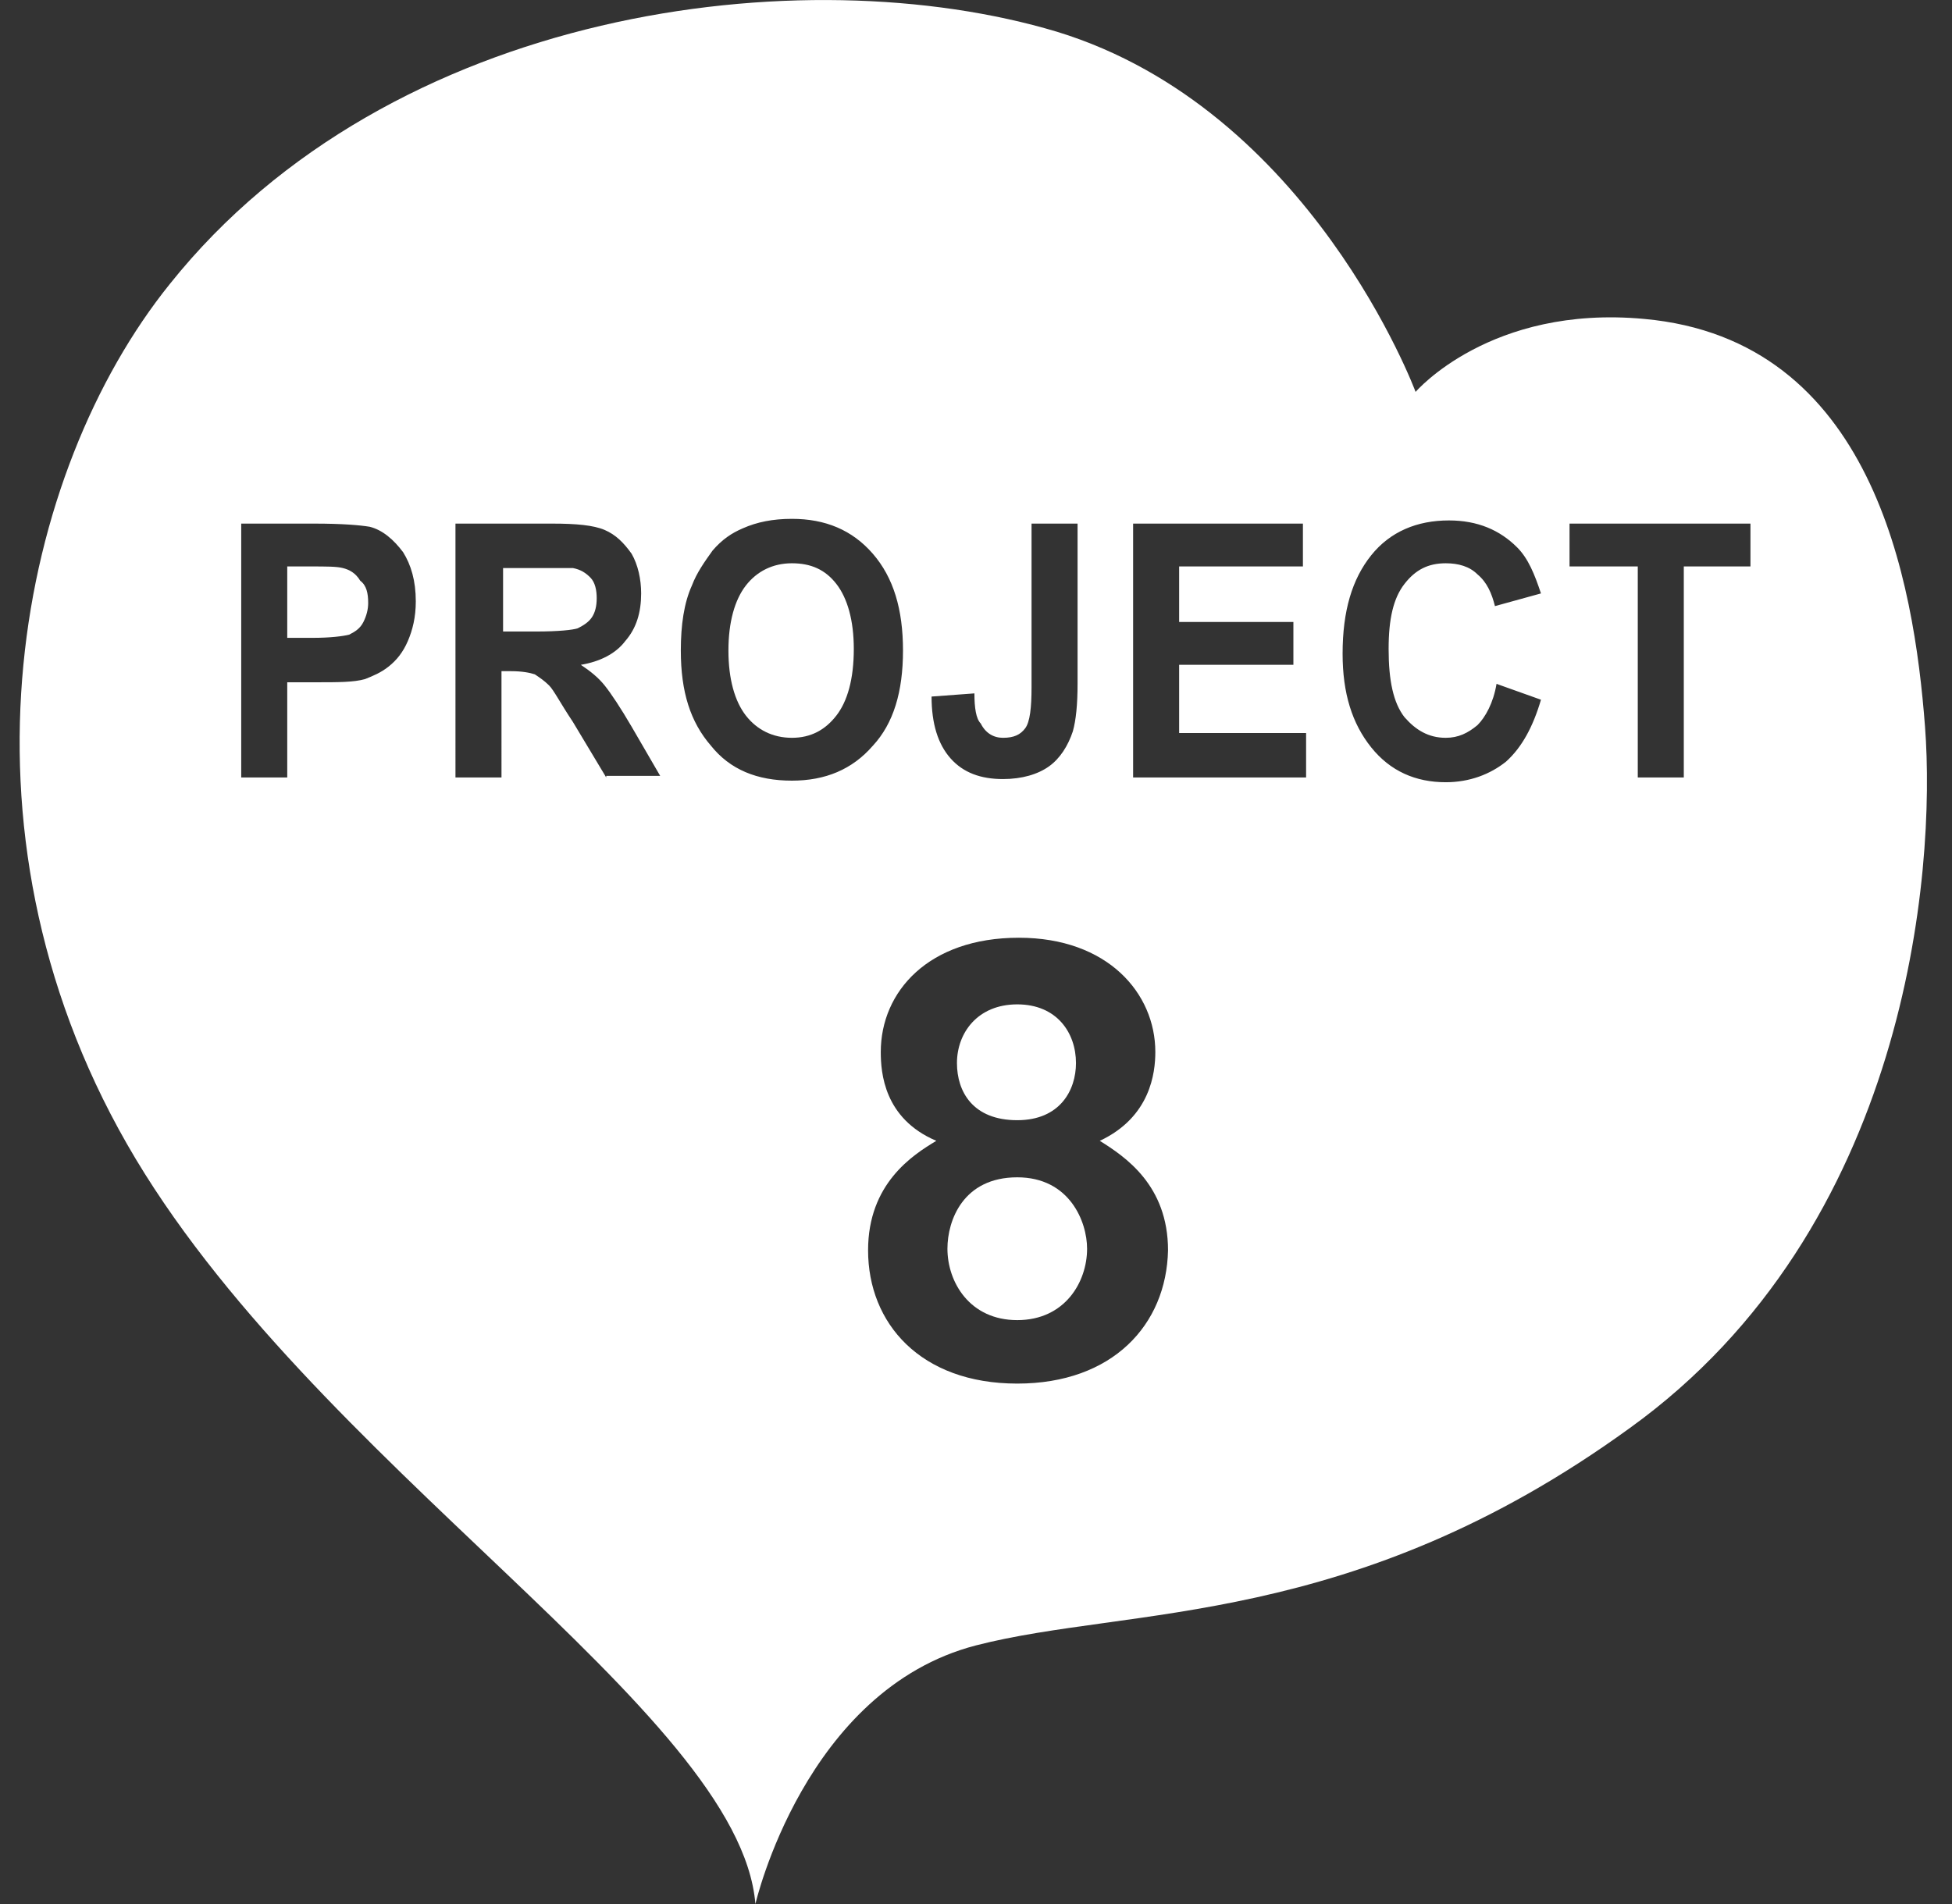 <?xml version="1.0" encoding="utf-8"?>
<!-- Generator: Adobe Illustrator 25.2.3, SVG Export Plug-In . SVG Version: 6.00 Build 0)  -->
<svg version="1.1" id="レイヤー_1" xmlns="http://www.w3.org/2000/svg" xmlns:xlink="http://www.w3.org/1999/xlink" x="0px"
	 y="0px" viewBox="0 0 123 120" style="enable-background:new 0 0 123 120;" xml:space="preserve">
<rect x="0" y="0" width="123" height="120" fill="#333333" stroke="none"/>
<style type="text/css">
	.st0{fill:#FFFFFF;}
</style>
<g>
	<path class="st0" d="M37.3,38.9c0.2-0.3,0.3-0.7,0.3-1.2s-0.1-1-0.4-1.3c-0.3-0.3-0.6-0.5-1.1-0.6c-0.2,0-0.9,0-2.1,0h-2.3v4h2.1
		c1.4,0,2.3-0.1,2.6-0.2C36.8,39.4,37.1,39.2,37.3,38.9z"/>
	<path class="st0" d="M21.6,35.8c-0.4-0.1-1-0.1-2.1-0.1h-1.4v4.5h1.6c1.1,0,1.9-0.1,2.3-0.2c0.4-0.2,0.7-0.4,0.9-0.8
		c0.2-0.4,0.3-0.8,0.3-1.2c0-0.6-0.1-1.1-0.5-1.4C22.4,36.1,22,35.9,21.6,35.8z"/>
	<path class="st0" d="M49.9,35.5c-1.2,0-2.2,0.5-2.9,1.4s-1.1,2.3-1.1,4.1s0.4,3.2,1.1,4.1s1.7,1.4,2.9,1.4s2.1-0.5,2.8-1.4
		s1.1-2.3,1.1-4.2c0-1.8-0.4-3.2-1.1-4.1C52,35.9,51.1,35.5,49.9,35.5z"/>
</g>
<g>
	<path class="st0" d="M64.1,70.6c2.7,0,3.7-1.9,3.7-3.6c0-1.9-1.2-3.7-3.7-3.7s-3.8,1.8-3.8,3.7C60.3,68.8,61.3,70.6,64.1,70.6z"/>
	<path class="st0" d="M121.3,45.8c-0.7-9.2-3.3-24.4-17.7-25.7c-9.7-0.9-14.4,4.6-14.4,4.6S82.6,6.9,66.6,2
		c-16-4.8-42-1.5-55.9,15.9C1.2,29.7-3.5,52,8,72.1s38.6,35.7,39.6,47.9c0,0,3.1-13.5,13.9-16.3c9.7-2.5,23.7-1,41.2-13.7
		C120.2,77.4,122,55,121.3,45.8z M61.4,43.7c0,0.9,0.1,1.6,0.4,1.9c0.3,0.6,0.8,0.9,1.4,0.9c0.7,0,1.1-0.2,1.4-0.6
		c0.3-0.4,0.4-1.3,0.4-2.6V33h2.9v10.1c0,1.3-0.1,2.3-0.3,3c-0.3,0.9-0.8,1.7-1.5,2.2s-1.7,0.8-2.9,0.8c-1.4,0-2.5-0.4-3.3-1.3
		s-1.2-2.2-1.2-3.9L61.4,43.7z M25.7,40.4c-0.3,0.7-0.7,1.2-1.2,1.6s-1,0.6-1.5,0.8C22.3,43,21.3,43,20,43h-1.9v6h-2.9V33h4.6
		c1.8,0,2.9,0.1,3.5,0.2c0.8,0.2,1.5,0.8,2.1,1.6c0.5,0.8,0.8,1.8,0.8,3.1C26.2,38.9,26,39.7,25.7,40.4z M38.2,49L38.2,49l-2.1-3.5
		c-0.8-1.2-1.2-2-1.5-2.3s-0.6-0.5-0.9-0.7c-0.3-0.1-0.8-0.2-1.5-0.2h-0.6V49h-2.9V33h6.1c1.5,0,2.6,0.1,3.3,0.4
		c0.7,0.3,1.2,0.8,1.7,1.5c0.4,0.7,0.6,1.6,0.6,2.5c0,1.2-0.3,2.2-1,3c-0.6,0.8-1.6,1.3-2.8,1.5c0.6,0.4,1.1,0.8,1.5,1.3
		s1,1.4,1.7,2.6l1.8,3.1h-3.4V49z M49.9,49.2c-2.2,0-3.9-0.7-5.1-2.2c-1.3-1.5-1.9-3.4-1.9-6c0-1.6,0.2-3,0.7-4.1
		c0.3-0.8,0.8-1.5,1.3-2.2c0.6-0.7,1.2-1.1,1.9-1.4c0.9-0.4,1.9-0.6,3.1-0.6c2.1,0,3.8,0.7,5.1,2.2s1.9,3.5,1.9,6.1s-0.6,4.6-1.9,6
		C53.7,48.5,52,49.2,49.9,49.2z M64.1,87.2c-6.1,0-9.4-3.8-9.4-8.4c0-4.2,2.8-6,4.3-6.9c-3.3-1.4-3.5-4.3-3.5-5.6
		c0-3.8,3-7.2,8.7-7.2c5.6,0,8.6,3.5,8.6,7.2c0,1.3-0.3,4.1-3.5,5.6c1.6,1,4.3,2.8,4.3,6.9C73.5,83.5,70.1,87.2,64.1,87.2z M82.3,49
		H71.4V33h10.7v2.7h-7.8v3.5h7.2v2.7h-7.2v4.3h8C82.3,46.2,82.3,49,82.3,49z M94.9,48c-1,0.8-2.3,1.3-3.8,1.3
		c-1.9,0-3.5-0.7-4.7-2.2s-1.8-3.4-1.8-5.9c0-2.7,0.6-4.7,1.8-6.2c1.2-1.5,2.9-2.2,4.9-2.2c1.8,0,3.2,0.6,4.3,1.7
		c0.7,0.7,1.1,1.7,1.5,2.9l-2.9,0.8c-0.2-0.8-0.5-1.5-1.1-2c-0.5-0.5-1.2-0.7-2-0.7c-1.1,0-1.9,0.4-2.6,1.3c-0.7,0.9-1,2.2-1,4.1
		c0,2,0.3,3.4,1,4.3c0.7,0.8,1.5,1.3,2.6,1.3c0.8,0,1.4-0.3,2-0.8c0.5-0.5,1-1.4,1.2-2.6l2.8,1C96.6,45.8,95.9,47.1,94.9,48z
		 M110.3,35.7h-4.2V49h-2.9V35.7h-4.3V33h11.4V35.7z"/>
	<path class="st0" d="M64.1,74.2c-3.4,0-4.4,2.7-4.4,4.5c0,2.1,1.4,4.5,4.4,4.5s4.4-2.4,4.4-4.5C68.5,77,67.4,74.2,64.1,74.2z"/>
</g>
</svg>
